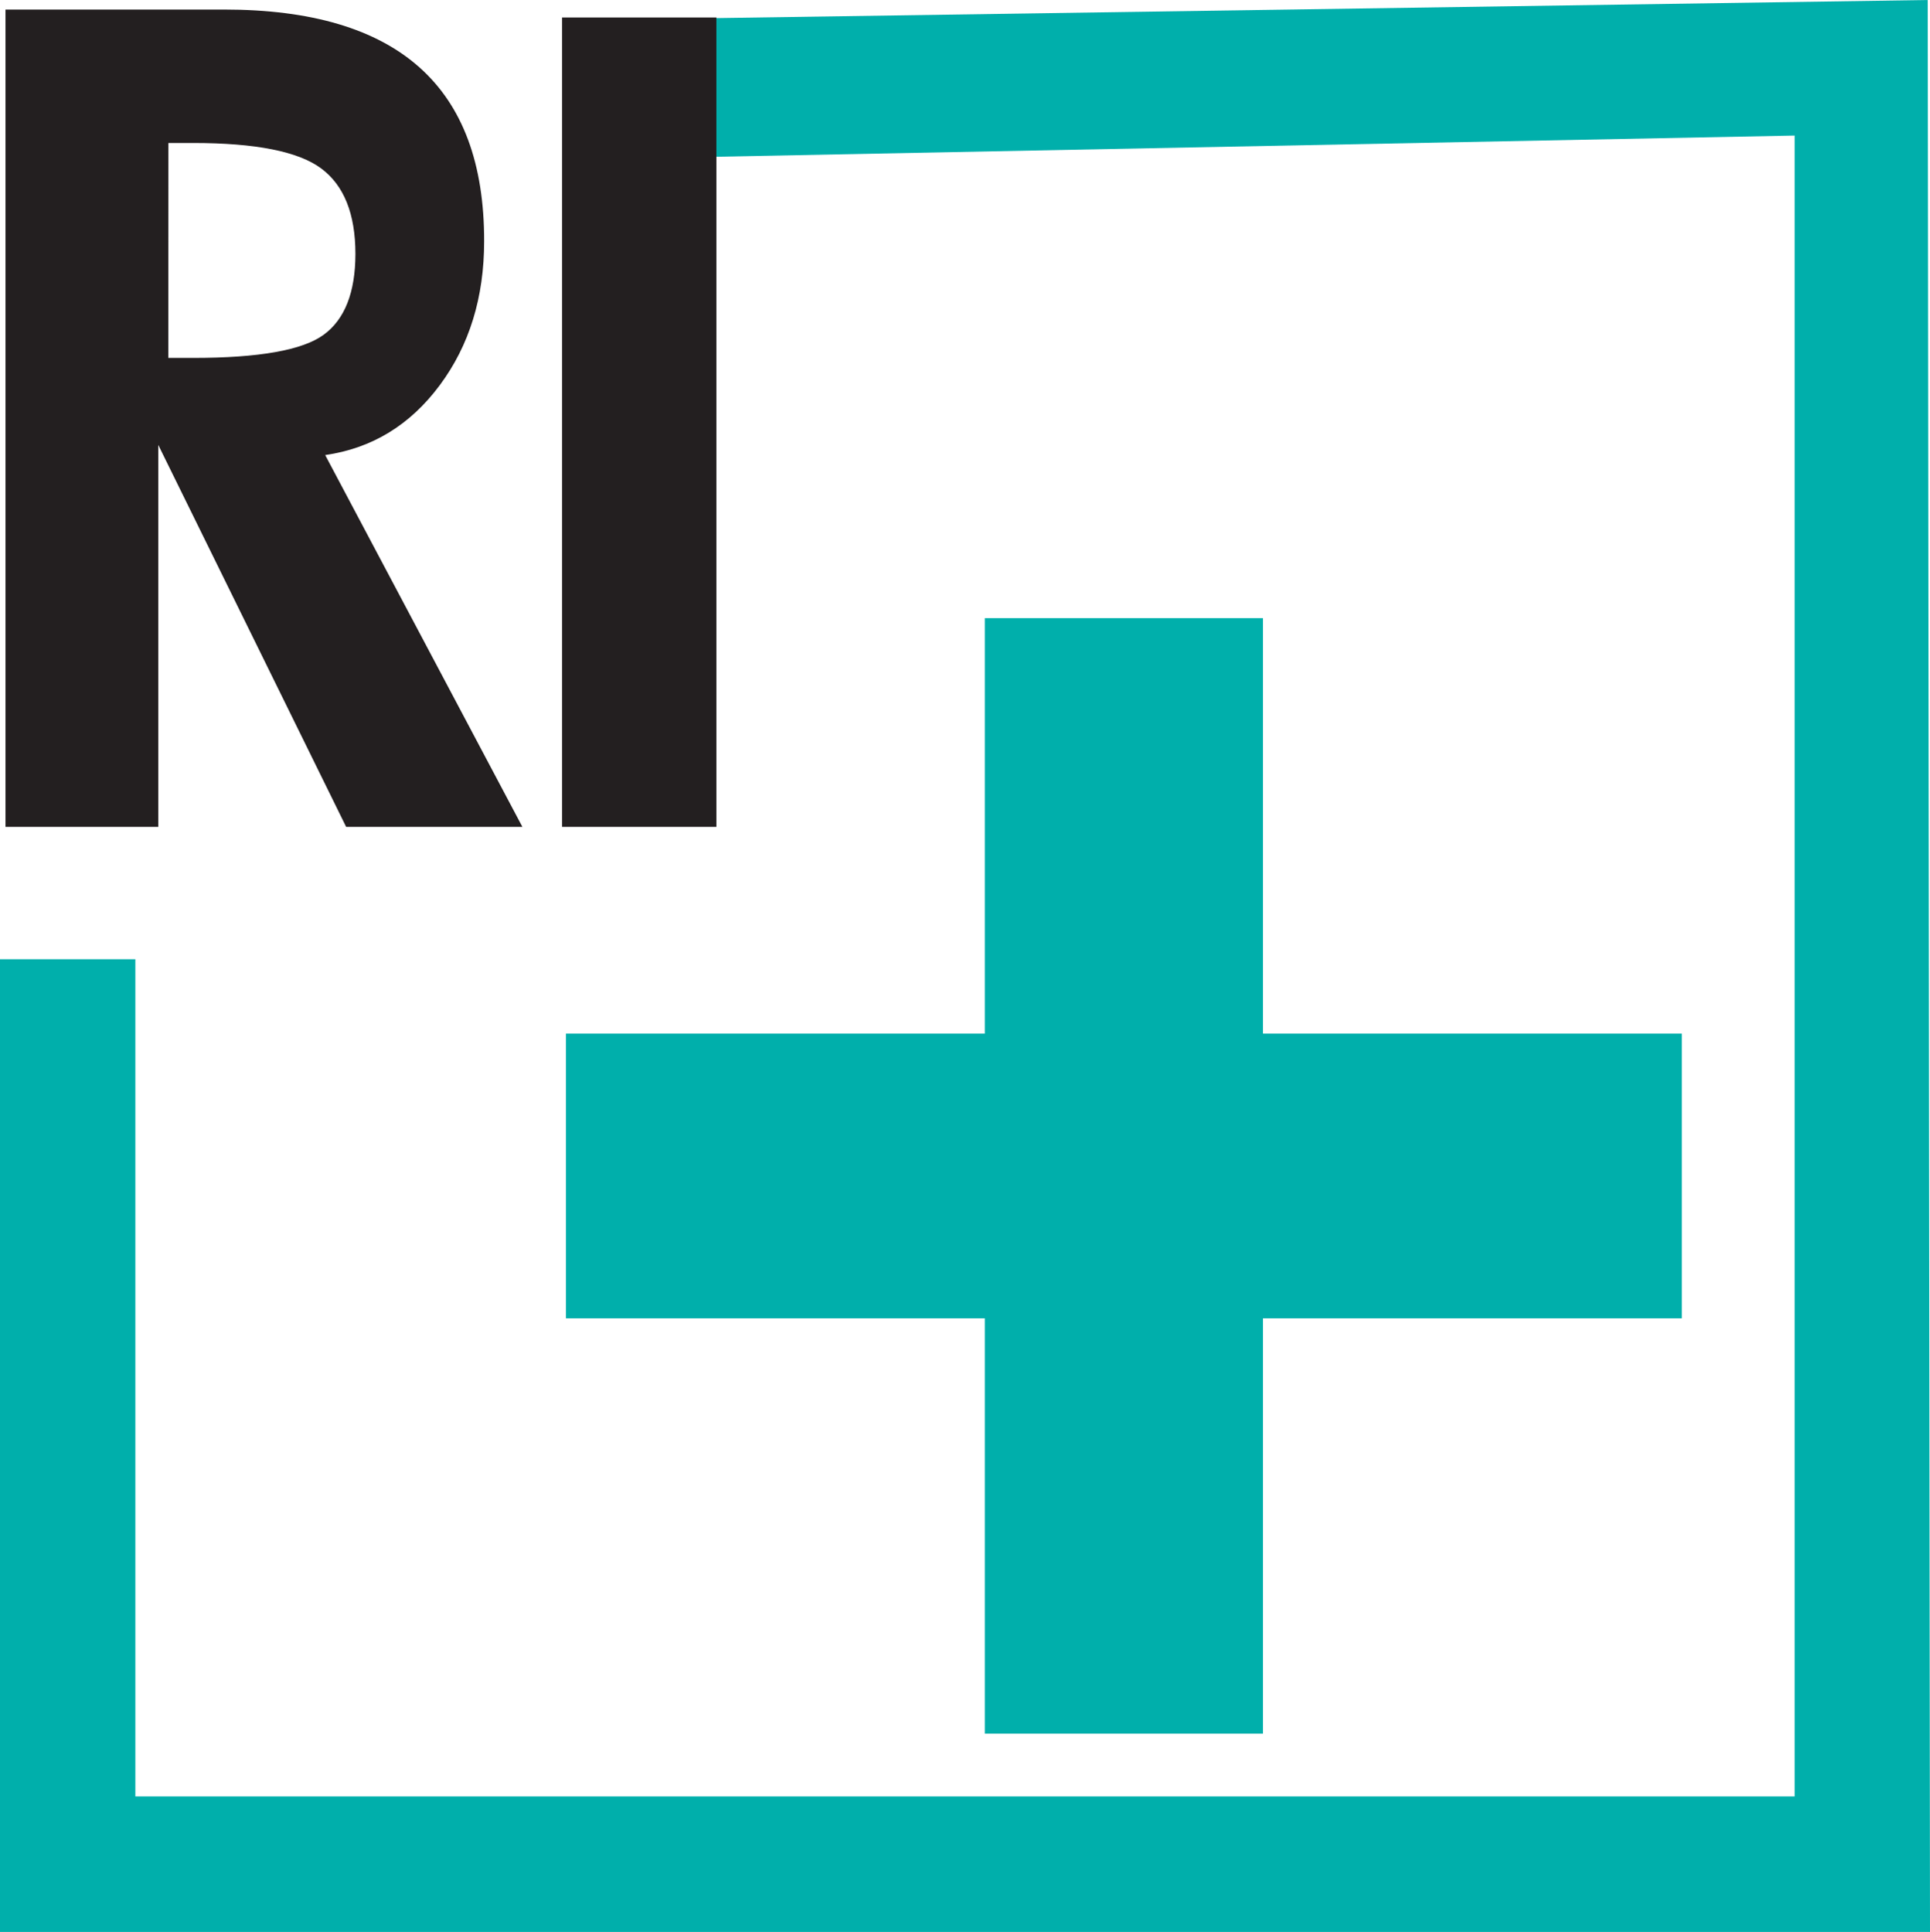 <svg id="Layer_1" data-name="Layer 1" xmlns="http://www.w3.org/2000/svg" viewBox="0 0 506.91 507.5"><defs><style>.cls-1,.cls-3{fill:#00afab;}.cls-2{fill:#231f20;}.cls-3{fill-rule:evenodd;}</style></defs><title>favicon</title><polygon class="cls-1" points="187.72 4.76 186.04 41.22 471.36 35.61 471.36 471.91 35.55 471.91 35.55 251.98 0 251.98 0 507.5 506.91 507.5 506.31 0 187.72 4.76"/><path class="cls-2" d="M140.51,219.34H94.22L44.87,119V219.34H4.74V4.63H62.17q34.24,0,51.29,15.18t17,45.69q0,22.14-11.67,37.83T88.71,121.66Zm-93-123.2H54q26,0,34.31-6.08t8.34-21.2q0-15.82-9-22.5T54,39.68H47.53Z" transform="translate(-3.3 -2.12)"/><path class="cls-2" d="M150.93,219.34V6.71h40.53V219.34Z" transform="translate(-3.3 -2.12)"/><polygon class="cls-3" points="148.65 271.52 148.65 346.31 258.66 346.31 258.66 455.41 331.71 455.41 331.71 346.31 441.73 346.31 441.73 271.52 331.71 271.52 331.71 162.38 258.66 162.38 258.66 271.52 148.65 271.52"/></svg>